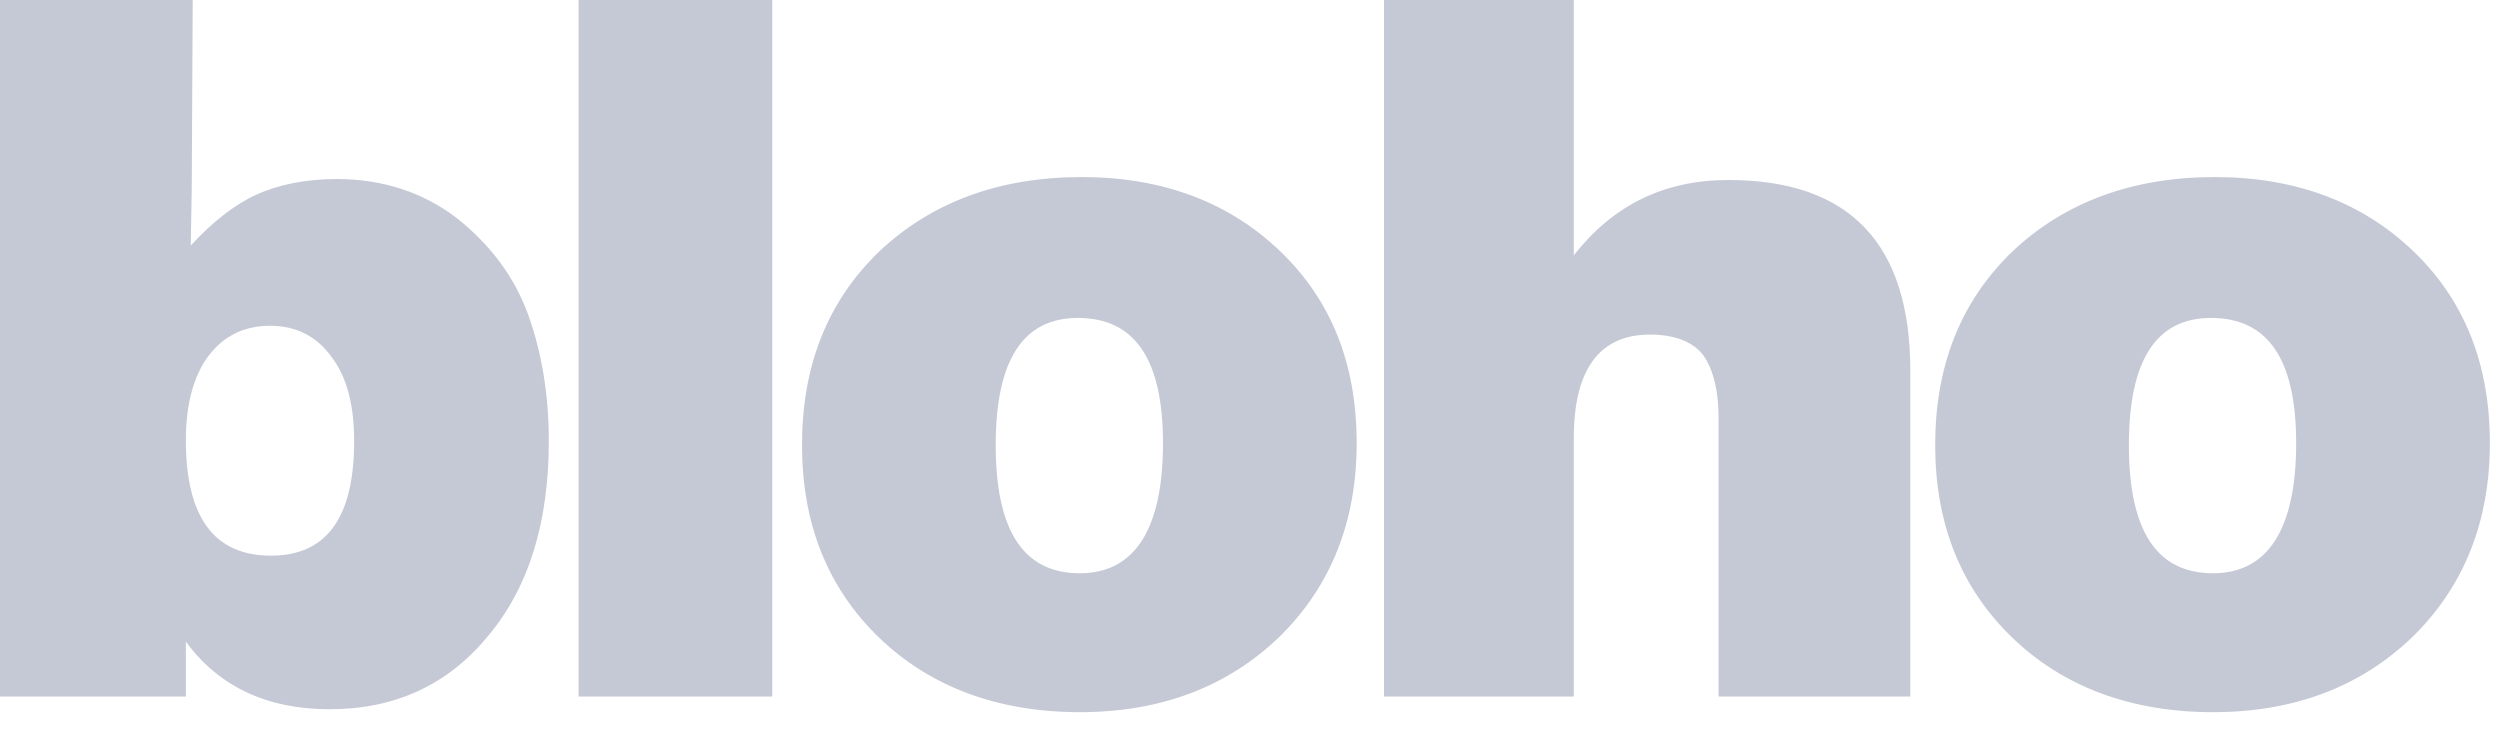 <svg xmlns="http://www.w3.org/2000/svg" width="92" height="27" fill="none"><path fill="#C5C9D5" d="m7.092 0-.036 6.948-.036 2.088c.792-.864 1.62-1.512 2.412-1.872.792-.36 1.8-.576 2.952-.576 1.728 0 3.204.504 4.428 1.44 1.224.972 2.124 2.16 2.628 3.564s.756 2.952.756 4.644c0 2.952-.72 5.364-2.232 7.164-1.476 1.8-3.42 2.7-5.832 2.7-2.304 0-4.068-.828-5.292-2.484v2.016H0V0h7.092Zm2.844 11.988c-.972 0-1.728.396-2.268 1.116-.54.72-.828 1.764-.828 3.096 0 2.844 1.044 4.248 3.132 4.248 2.052 0 3.06-1.404 3.06-4.212 0-1.296-.252-2.34-.828-3.096-.54-.756-1.296-1.152-2.268-1.152ZM28.42 0v25.632h-7.128V0h7.128Zm11.39 6.516c2.988 0 5.436.936 7.308 2.736 1.872 1.8 2.808 4.14 2.808 7.056 0 2.916-.972 5.292-2.844 7.128-1.908 1.836-4.356 2.772-7.344 2.772-3.024 0-5.508-.936-7.38-2.736-1.908-1.836-2.844-4.212-2.844-7.092 0-2.916.936-5.292 2.844-7.128 1.908-1.8 4.392-2.736 7.452-2.736Zm-.144 5.184c-2.016 0-3.024 1.548-3.024 4.68 0 3.132 1.008 4.716 3.096 4.716 2.016 0 3.06-1.62 3.06-4.788 0-3.096-1.044-4.608-3.132-4.608ZM57.915 0v9.396c1.44-1.836 3.312-2.772 5.688-2.772 4.464 0 6.696 2.34 6.696 7.02v11.988h-7.056v-10.26c0-.972-.18-1.728-.54-2.268-.36-.504-1.044-.792-1.98-.792-1.872 0-2.808 1.296-2.808 3.816v9.504h-6.984V0h6.984Zm23.596 6.516c2.988 0 5.436.936 7.308 2.736 1.872 1.8 2.808 4.14 2.808 7.056 0 2.916-.972 5.292-2.844 7.128-1.908 1.836-4.356 2.772-7.344 2.772-3.024 0-5.508-.936-7.38-2.736-1.908-1.836-2.844-4.212-2.844-7.092 0-2.916.936-5.292 2.844-7.128 1.908-1.8 4.392-2.736 7.452-2.736Zm-.144 5.184c-2.016 0-3.024 1.548-3.024 4.68 0 3.132 1.008 4.716 3.096 4.716 2.016 0 3.06-1.62 3.06-4.788 0-3.096-1.044-4.608-3.132-4.608Z"/></svg>